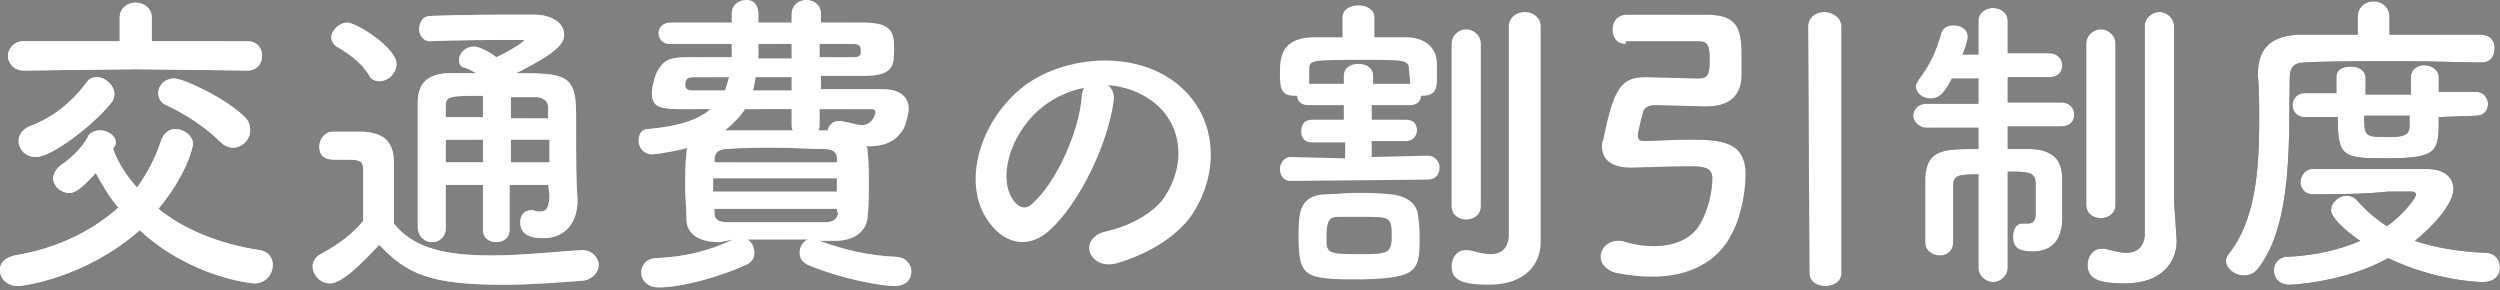 <svg xmlns="http://www.w3.org/2000/svg" viewBox="0 0 187.9 21.8"><rect x="0" y="0" width="187.9" height="21.8" fill="#808080" stroke="none"/><linearGradient id="a" gradientUnits="userSpaceOnUse" x1="0" y1="13.125" x2="187.9" y2="13.125" gradientTransform="matrix(1 0 0 -1 0 24)"><stop offset="0" stop-color="#fff"/><stop offset="1"/></linearGradient><path d="M1.4 21.5c-.9 0-1.4-.6-1.4-1.2 0-.5.3-.9 1.1-1.1 3.1-.5 5.8-1.8 7.8-3.6-.7-.8-1.2-1.7-1.7-2.6-1.2 1.3-1.6 1.5-2 1.5-.6 0-1.2-.5-1.2-1.1 0-.3.2-.7.6-1 .9-.6 1.7-1.5 2-2.1.1-.3.5-.5.9-.5.6 0 1.2.4 1.2.9 0 .1 0 .2-.1.3 0 .1-.1.1-.1.2.4 1.1 1 2 1.8 2.9.8-1.1 1.4-2.3 1.8-3.5.2-.6.6-.9 1.1-.9.6 0 1.3.5 1.3 1.1 0 .4-.6 2.5-2.6 4.9 1.9 1.5 4.4 2.6 7.6 3.1.7.1 1 .6 1 1.1 0 .7-.5 1.4-1.4 1.4-.1 0-4.7-.4-8.6-4-4.2 3.7-9 4.2-9.1 4.2zm8.8-16.3l-8.4.1C1 5.3.6 4.7.6 4.2S1 3.1 1.8 3.1H9V1.3C9 .6 9.6.2 10.2.2s1.2.4 1.2 1.1v1.8h7.2c.7 0 1.1.5 1.1 1.1s-.4 1.1-1.1 1.1l-8.4-.1zm-7.5 6.6c-.8 0-1.3-.6-1.3-1.2 0-.4.2-.8.8-1.1 1.7-.6 3.2-1.8 4.3-3.3.2-.3.5-.4.8-.4.6 0 1.3.6 1.3 1.3 0 .2-.1.5-.3.7-1.3 1.6-4.4 4-5.6 4zm13.9-1.1c-1.1-1.1-2.6-2.1-4.1-2.8-.5-.2-.6-.6-.6-.9 0-.6.5-1.1 1.2-1.1s3.9 1.5 5.3 2.9c.3.3.4.6.4 1 0 .7-.6 1.3-1.3 1.3-.2 0-.6-.1-.9-.4z" fill="url(#a)"/><linearGradient id="b" gradientUnits="userSpaceOnUse" x1="0" y1="12.715" x2="187.9" y2="12.715" gradientTransform="matrix(1 0 0 -1 0 24)"><stop offset="0" stop-color="#fff"/><stop offset="1"/></linearGradient><path d="M24.8 21.3c-.7 0-1.3-.6-1.3-1.3 0-.3.2-.7.6-.9 1.3-.7 2.4-1.5 3.2-2.5v-3.9c0-.6-.3-.7-1.1-.7h-.9c-.5 0-1.3 0-1.3-1 0-.5.4-1.1 1-1.1h2.3c1.5.1 2.3.7 2.3 2.3v4.6c1.5 1.9 4 2.4 7.3 2.4 2.4 0 5-.3 6.8-.4h.1c.7 0 1.2.6 1.2 1.1s-.4 1.1-1.2 1.2c-1.5.1-3.7.3-5.9.3-5.6 0-7.3-.8-9.4-3-1.3 1.4-2.8 2.9-3.7 2.9zm2.9-15.7c-.6-1-1.7-1.7-2.4-2.1-.3-.2-.4-.5-.4-.7 0-.5.6-1.1 1.2-1.1.7 0 3.7 1.9 3.7 3.1 0 .7-.6 1.3-1.3 1.3-.3 0-.6-.1-.8-.5zm13.5 8.3h-2.9v3.4c0 .6-.5.9-1 .9s-1-.3-1-.9v-3.4h-2.8v3.3c0 .6-.5 1-1 1s-1-.3-1.1-1V7.7c0-1.5.8-2.2 2.5-2.2h1.9c-.4-.2-.7-.4-.9-.4-.3-.1-.4-.3-.4-.6 0-.5.5-1 1.1-1s1.6.7 1.7.8c.5-.2 2.1-1.1 2.1-1.3h-.2c-1.7 0-5 0-6.9.1-.5 0-.8-.5-.8-.9 0-.5.3-1 .8-1 2.5-.1 5.5-.1 7.8-.1 1.5 0 2.3.7 2.3 1.5 0 .7-.6 1.4-3.6 2.9 3.7 0 4.5.1 4.5 3.1 0 3.9 0 5 .1 6.3v.2c0 1.5-.8 2.8-2.6 2.8-.8 0-1.7-.2-1.7-1.2 0-.5.3-.9.8-.9h.2c.2.1.3.1.5.1.4 0 .7-.2.7-1.3l-.1-.7zm-4.9-3.4h-2.8v1.7h2.8v-1.7zm0-3.3c-2.5 0-2.8 0-2.8.8v.8h2.8V7.2zm4.9 1.7v-.8c0-.4-.2-.7-.8-.8h-2v1.6h2.8zm-2.8 1.6v1.7h2.9v-1.7h-2.9z" fill="url(#b)"/><linearGradient id="c" gradientUnits="userSpaceOnUse" x1="0" y1="13.11" x2="187.9" y2="13.11" gradientTransform="matrix(1 0 0 -1 0 24)"><stop offset="0" stop-color="#fff"/><stop offset="1"/></linearGradient><path d="M54.1 18.2c-1.7 0-2.5-.7-2.5-1.7 0-.8-.1-1.6-.1-2.4 0-.9 0-1.8.1-2.6 0-.1 0-.3.1-.4-.2.1-2.2.5-2.7.5-.6 0-1-.5-1-1s.2-.9.7-.9c2.3-.2 3.8-.7 4.7-1.5H51c-1.6 0-2-.3-2-1.2 0-.4.2-1.4.5-1.8.5-.8 1-.9 2.4-.9H55v-1h-4.7c-.5 0-.8-.4-.8-.8s.3-.8.9-.8H55V1c0-.6.5-1 1.1-1s.9.4.9 1.1v.6h2.5v-.6c0-.7.5-1.1 1.1-1.1s1.1.4 1.1 1v.7h3.2c2.2 0 2.3.8 2.3 2 0 1.3-.1 2-2.3 2h-3.2v1h4.6c1.1 0 2 .4 2 1.5 0 .3-.2 1.1-.4 1.5-.5.8-1.2 1.3-2.7 1.3h-.1c.1.1.1.2.1.3.1.8.1 1.7.1 2.5s0 1.8-.1 2.6c-.1.9-.9 1.7-2.4 1.7h-1.2c1.9.7 3.7 1.1 5.7 1.2.8 0 1.2.6 1.2 1.1 0 .6-.4 1.1-1.3 1.1s-3.9-.5-6.5-1.6c-.4-.2-.6-.5-.6-.9s.2-.8.6-1h-4.5c.3.2.5.6.5 1s-.2.7-.6.9c-2 .9-4.8 1.7-6.6 1.7-.8 0-1.3-.5-1.3-1.1s.4-1.1 1.2-1.1c2-.1 3.8-.5 5.7-1.4l-1 .2zM52.3 5.8c-.5 0-.8 0-.8.6 0 .3.2.4.6.4h2.4c.1-.3.2-.7.3-1h-2.5zm10.6 7.6h-9.3v1h9.3v-1zm0-1.5c0-.4-.2-.7-1-.7-1.1 0-2.3-.1-3.6-.1s-2.5 0-3.7.1c-.7 0-.9.4-.9.8v.2h9.2v-.3zm0 3.8h-9.2v.3c0 .5.3.7 1 .7H62c.6 0 .9-.2 1-.7-.1 0-.1-.3-.1-.3zm-3.4-7.5H56c-.4.6-.9 1.1-1.5 1.6h5.1c-.1-.1-.1-.3-.1-.5V8.2zm0-2.4h-2.7c-.1.4-.1.7-.2 1h2.9v-1zm0-2.5H57v1.1h2.5V3.3zm2.1 4.9v1.1c0 .2 0 .4-.1.5h.7c.1-.4.4-.7.8-.7h.2c.7.1 1.2.3 1.6.3.7 0 1-.7 1-1 0-.1-.1-.2-.3-.2h-3.9zm0-4.9v1h2.5c.5 0 .6-.1.6-.5s-.2-.5-.6-.5h-2.5z" fill="url(#c)"/><linearGradient id="d" gradientUnits="userSpaceOnUse" x1="0" y1="11.757" x2="187.9" y2="11.757" gradientTransform="matrix(1 0 0 -1 0 24)"><stop offset="0" stop-color="#fff"/><stop offset="1"/></linearGradient><path d="M83.7 7.6c-.4 3.1-2.5 7.6-4.8 9.7-1.9 1.7-3.9.8-5-1.3-1.5-3 .1-7.4 3.3-9.7 2.9-2 7.3-2.4 10.4-.6 3.7 2.2 4.3 6.6 2.2 10.1-1.1 1.9-3.5 3.3-5.9 4-2.1.5-2.9-1.9-.8-2.4 1.8-.4 3.7-1.4 4.5-2.7 1.7-2.7 1.1-5.8-1.3-7.3-.9-.6-1.9-.9-3-1 .3.3.5.7.4 1.2zm-5.3.4c-2.2 1.7-3.4 4.9-2.4 6.8.4.7 1 1.1 1.6.5 1.8-1.6 3.5-5.4 3.7-8 0-.3.1-.6.2-.7-1.1.2-2.2.7-3.1 1.4z" fill="url(#d)"/><linearGradient id="e" gradientUnits="userSpaceOnUse" x1="0" y1="13.12" x2="187.9" y2="13.12" gradientTransform="matrix(1 0 0 -1 0 24)"><stop offset="0" stop-color="#fff"/><stop offset="1"/></linearGradient><path d="M97 13.6c-.6 0-.8-.5-.8-.9s.3-.9.8-.9l4.1.1v-1.2h-2.5c-.6 0-.8-.4-.8-.8 0-.5.2-.9.8-.9h2.4V7.9h-2.7c-.5 0-.8-.3-.8-.7h-.2c-1.1 0-1.1-.7-1.1-1.8 0-1.2.2-2.5 2.4-2.6h2.3V1.3c0-.6.6-.9 1.2-.9s1.2.3 1.2.9v1.5h2.4c1.3 0 2.3.7 2.3 2V6c0 .6-.1 1.2-1.1 1.2h-.1c0 .4-.3.7-.8.7h-2.9V9h2.6c.6 0 .8.4.8.8s-.3.8-.8.8h-2.6v1.2l4.2-.1c.6 0 .9.5.9.9 0 .5-.3.9-.9.9l-10.3.1zm5.3 7.4c-4.2 0-4.7-.1-4.7-3.2 0-1.7 0-3.1 2-3.2.7 0 1.4-.1 2.2-.1 1 0 1.9 0 2.7.1 1.2.1 2.1.7 2.1 1.8.1.5.1 1.1.1 1.7 0 2.4-.4 2.8-4.4 2.9zm3.6-15.7c0-.8-.3-.8-3.3-.8-4.2 0-4.2 0-4.2.8v1h2.6v-.6c0-.6.5-.9 1.1-.9s1.1.3 1.1.9v.6h2.8l-.1-1zm-3.5 11h-1.8c-.7 0-.9.3-.9 1.5s0 1.3 2.4 1.3c2.1 0 2.5 0 2.5-1.3 0-1.5-.1-1.5-2.2-1.5zm13.4 1.9c0 1.5-1 3.2-3.9 3.2-2.3 0-2.8-.5-2.8-1.4 0-.6.4-1.2 1-1.2h.3c.5.1 1.1.3 1.6.3.7 0 1.3-.3 1.4-1.3V2c0-.7.6-1.1 1.2-1.1s1.2.4 1.2 1.1v16.2zm-6.7-14.9c0-.7.6-1.1 1.1-1.1s1.1.4 1.1 1.1v12.2c0 .7-.6 1-1.1 1s-1.1-.3-1.1-1V3.3z" fill="url(#e)"/><linearGradient id="f" gradientUnits="userSpaceOnUse" x1="0" y1="12.795" x2="187.9" y2="12.795" gradientTransform="matrix(1 0 0 -1 0 24)"><stop offset="0" stop-color="#fff"/><stop offset="1"/></linearGradient><path d="M122.2 3.3c-.7 0-1-.5-1-1.1s.4-1.1 1.1-1.1h5.9c2.6 0 2.7 1.2 2.7 3.5v1.2c-.1 1.5-1 2.2-2.7 2.2-.4 0-3.6-.1-3.8-.1-.5 0-.8.2-.9.5 0 .1-.4 1.4-.4 1.8 0 .4.3.4.5.4.6 0 2.1-.1 3.4-.1 2.3 0 4.2.1 4.2 2.6 0 1.2-.3 3.1-1 4.4-1.1 2.3-3.4 3.3-6 3.3-.9 0-1.8-.1-2.8-.3-.7-.2-1.1-.7-1.1-1.2 0-.6.5-1.2 1.3-1.2.2 0 .4 0 .6.1.7.2 1.4.3 2.1.3 1.6 0 2.9-.6 3.5-1.7.6-1.1.9-2.4.9-3.4 0-.8-.6-.9-1.7-.9-1.4 0-3.9.1-4.4.1-1.6 0-2.2-.7-2.2-1.6 0-.1 0-.3.1-.5.8-4 1.4-4.7 3.2-4.7h.1c.4 0 3.4.1 3.8.1.7 0 .9-.2.9-1.3 0-1.2-.1-1.5-.9-1.5h-5.4v.2zM135.9 2c0-.7.6-1.1 1.2-1.1s1.3.4 1.3 1.1v18.5c0 .7-.6 1-1.2 1s-1.2-.3-1.2-1L135.9 2z" fill="url(#f)"/><linearGradient id="g" gradientUnits="userSpaceOnUse" x1="0" y1="13.005" x2="187.9" y2="13.005" gradientTransform="matrix(1 0 0 -1 0 24)"><stop offset="0" stop-color="#fff"/><stop offset="1"/></linearGradient><path d="M148.7 13.1c-1.6 0-1.9.1-1.9.9v4.2c0 .7-.5 1-1 1s-1.1-.3-1.1-1v-4.8c.1-2.2 1.4-2.2 4-2.2V9.6h-3.9c-.6 0-1-.5-1-.9s.3-.9 1-.9h3.9V5.9h-2c-.5 1-.9 1.5-1.6 1.5-.6 0-1.1-.4-1.1-.9 0-.2.1-.3.2-.5.9-1.2 1.3-2.1 1.7-3.5.1-.4.5-.6.9-.6.6 0 1.1.3 1.1.9 0 .1-.1.6-.4 1.3h1.2V1.6c0-.7.6-1 1.1-1s1.1.3 1.1 1V4h3.1c.7 0 1 .5 1 .9 0 .5-.3.9-1 .9h-3.1v1.9h4c.7 0 1 .5 1 .9 0 .5-.3.9-1 .9h-4v1.7h1.8c1.6.1 2.3.8 2.3 2.3v2.9c0 1.4-.6 2.5-2.2 2.5-1.1 0-1.5-.3-1.5-1.1 0-.5.2-1 .7-1h.4c.3 0 .6-.1.6-.7v-2.3c0-.9-.6-.9-2.1-.9v7.2c0 .7-.6 1.1-1.1 1.1s-1.1-.4-1.1-1.1v-7zm8.1-9.8c0-.7.6-1.1 1.1-1.1s1.1.4 1.1 1.1v12.1c0 .7-.6 1-1.1 1s-1.1-.3-1.1-1V3.3zm6.8 14.8c0 1.5-1 3.2-3.9 3.2-1.9 0-2.8-.3-2.8-1.4 0-.6.4-1.2 1-1.2h.3c.5.1 1.1.3 1.6.3.7 0 1.3-.3 1.4-1.3V2c0-.7.6-1.1 1.1-1.1s1.1.4 1.1 1.1v13.1l.2 3z" fill="url(#g)"/><linearGradient id="h" gradientUnits="userSpaceOnUse" x1="0" y1="13.18" x2="187.9" y2="13.18" gradientTransform="matrix(1 0 0 -1 0 24)"><stop offset="0" stop-color="#fff"/><stop offset="1"/></linearGradient><path d="M186.5 4.7c-1.3 0-3.6-.1-6-.1-2.9 0-5.9 0-7.3.1-.8 0-1.1.4-1.1 1.1-.1 4.3.3 11-2.4 14.4-.3.4-.7.5-1.1.5-.6 0-1.3-.5-1.3-1.1 0-.2.1-.4.2-.5 2-2.5 2.3-6.3 2.3-9.9 0-1.3 0-2.5-.1-3.6 0-1.9.9-2.9 3.1-3h4.4V1.3c0-.8.6-1.2 1.2-1.2s1.2.4 1.2 1.2v1.3h6.8c.8 0 1.1.5 1.1 1s-.2 1.1-1 1.1zm-12.7 9.9c-.6 0-.9-.5-.9-.9s.3-1 .9-1h8.6c1.4 0 2 .7 2 1.5 0 1.5-2.6 3.7-2.9 3.9 1.5.5 3.2.8 5.3.9.7 0 1.1.5 1.1 1.1s-.4 1.1-1.3 1.1c-.3 0-3.6-.1-7.1-1.8-3.2 1.8-7.2 2-7.4 2-.8 0-1.2-.5-1.2-1.1 0-.5.4-1 1-1 2.3-.1 4.1-.6 5.5-1.2-.5-.3-2.2-1.6-2.2-2.3 0-.6.6-1.1 1.2-1.1.2 0 .5.1.7.3.7.8 1.4 1.4 2.3 2 1.4-1 2.2-2.2 2.2-2.4 0-.1-.2-.2-.3-.2h-1.8c-1.8.2-4 .2-5.7.2zm9.5-5.8c0 2.6 0 3.1-4 3.1-3.2 0-3.6-.1-3.6-3.1h-2.5c-.6 0-.9-.5-.9-.9s.3-.9.9-.9h2.4V5.8c0-.6.5-.8 1.1-.8s1.1.3 1.1.9v1.2h3.4V5.8c0-.6.5-.9 1-.9s1.1.3 1.1.9v1.1h2.8c.6 0 .9.5.9.9 0 .5-.3.9-.9.9l-2.8.1zm-2.2-.1h-3.4c0 1.5 0 1.6 1.7 1.6 1.2 0 1.6-.1 1.7-.7v-.9z" fill="url(#h)"/><path d="M1.4 21.5c-.9 0-1.4-.6-1.4-1.2 0-.5.3-.9 1.1-1.1 3.1-.5 5.8-1.8 7.8-3.6-.7-.8-1.2-1.7-1.7-2.6-1.2 1.3-1.6 1.5-2 1.5-.6 0-1.2-.5-1.2-1.1 0-.3.2-.7.6-1 .9-.6 1.7-1.5 2-2.1.1-.3.5-.5.9-.5.6 0 1.2.4 1.2.9 0 .1 0 .2-.1.3 0 .1-.1.1-.1.2.4 1.1 1 2 1.8 2.9.8-1.1 1.4-2.3 1.8-3.5.2-.6.6-.9 1.1-.9.6 0 1.3.5 1.3 1.1 0 .4-.6 2.5-2.6 4.9 1.9 1.5 4.4 2.6 7.6 3.1.7.1 1 .6 1 1.1 0 .7-.5 1.4-1.4 1.4-.1 0-4.7-.4-8.6-4-4.2 3.7-9 4.2-9.1 4.2zm8.8-16.3l-8.4.1C1 5.3.6 4.7.6 4.2S1 3.1 1.8 3.1H9V1.3C9 .6 9.6.2 10.2.2s1.2.4 1.2 1.1v1.8h7.2c.7 0 1.1.5 1.1 1.1s-.4 1.1-1.1 1.1l-8.4-.1zm-7.5 6.6c-.8 0-1.3-.6-1.3-1.2 0-.4.2-.8.8-1.1 1.7-.6 3.2-1.8 4.3-3.3.2-.3.5-.4.8-.4.6 0 1.3.6 1.3 1.3 0 .2-.1.5-.3.7-1.3 1.6-4.4 4-5.6 4zm13.9-1.1c-1.1-1.1-2.6-2.1-4.1-2.8-.5-.2-.6-.6-.6-.9 0-.6.5-1.1 1.2-1.1s3.9 1.5 5.3 2.9c.3.3.4.6.4 1 0 .7-.6 1.3-1.3 1.3-.2 0-.6-.1-.9-.4zm8.2 10.6c-.7 0-1.3-.6-1.3-1.3 0-.3.2-.7.6-.9 1.3-.7 2.4-1.5 3.2-2.5v-3.9c0-.6-.3-.7-1.1-.7h-.9c-.5 0-1.3 0-1.3-1 0-.5.4-1.1 1-1.1h2.3c1.5.1 2.3.7 2.3 2.3v4.6c1.5 1.9 4 2.4 7.3 2.4 2.4 0 5-.3 6.8-.4h.1c.7 0 1.2.6 1.2 1.1s-.4 1.1-1.2 1.2c-1.5.1-3.7.3-5.9.3-5.6 0-7.3-.8-9.4-3-1.3 1.4-2.8 2.9-3.7 2.9zm2.9-15.7c-.6-1-1.7-1.7-2.4-2.1-.3-.2-.4-.5-.4-.7 0-.5.6-1.1 1.2-1.1.7 0 3.7 1.9 3.7 3.1 0 .7-.6 1.3-1.3 1.3-.3 0-.6-.1-.8-.5zm13.5 8.3h-2.9v3.4c0 .6-.5.9-1 .9s-1-.3-1-.9v-3.4h-2.8v3.3c0 .6-.5 1-1 1s-1-.3-1.1-1V7.7c0-1.5.8-2.2 2.5-2.2h1.9c-.4-.2-.7-.4-.9-.4-.3-.1-.4-.3-.4-.6 0-.5.5-1 1.1-1s1.6.7 1.7.8c.5-.2 2.1-1.1 2.1-1.3h-.2c-1.7 0-5 0-6.9.1-.5 0-.8-.5-.8-.9 0-.5.3-1 .8-1 2.5-.1 5.5-.1 7.8-.1 1.5 0 2.3.7 2.3 1.5 0 .7-.6 1.4-3.6 2.9 3.7 0 4.5.1 4.5 3.1 0 3.9 0 5 .1 6.3v.2c0 1.5-.8 2.8-2.6 2.8-.8 0-1.7-.2-1.7-1.2 0-.5.3-.9.8-.9h.2c.2.1.3.1.5.1.4 0 .7-.2.7-1.3l-.1-.7zm-4.9-3.4h-2.8v1.7h2.8v-1.7zm0-3.3c-2.5 0-2.8 0-2.8.8v.8h2.8V7.2zm4.9 1.7v-.8c0-.4-.2-.7-.8-.8h-2v1.6h2.8zm-2.8 1.6v1.7h2.9v-1.7h-2.9zm15.7 7.7c-1.7 0-2.5-.7-2.5-1.7 0-.8-.1-1.6-.1-2.4 0-.9 0-1.8.1-2.6 0-.1 0-.3.1-.4-.2.1-2.2.5-2.7.5-.6 0-1-.5-1-1s.2-.9.7-.9c2.3-.2 3.8-.7 4.7-1.5H51c-1.6 0-2-.3-2-1.2 0-.4.2-1.4.5-1.8.5-.8 1-.9 2.4-.9H55v-1h-4.7c-.5 0-.8-.4-.8-.8s.3-.8.9-.8H55V1c0-.6.5-1 1.1-1s.9.4.9 1.1v.6h2.5v-.6c0-.7.5-1.1 1.1-1.1s1.1.4 1.1 1v.7h3.2c2.2 0 2.3.8 2.3 2 0 1.3-.1 2-2.3 2h-3.2v1h4.6c1.1 0 2 .4 2 1.5 0 .3-.2 1.1-.4 1.5-.5.8-1.2 1.3-2.7 1.3h-.1c.1.1.1.2.1.3.1.8.1 1.7.1 2.5s0 1.8-.1 2.6c-.1.9-.9 1.7-2.4 1.7h-1.2c1.9.7 3.7 1.1 5.7 1.2.8 0 1.2.6 1.2 1.1 0 .6-.4 1.1-1.3 1.1s-3.9-.5-6.5-1.6c-.4-.2-.6-.5-.6-.9s.2-.8.6-1h-4.5c.3.2.5.6.5 1s-.2.7-.6.9c-2 .9-4.8 1.7-6.6 1.7-.8 0-1.3-.5-1.3-1.1s.4-1.1 1.2-1.1c2-.1 3.8-.5 5.7-1.4l-1 .2zM52.3 5.8c-.5 0-.8 0-.8.6 0 .3.2.4.6.4h2.4c.1-.3.2-.7.3-1h-2.5zm10.6 7.6h-9.3v1h9.3v-1zm0-1.5c0-.4-.2-.7-1-.7-1.1 0-2.3-.1-3.6-.1s-2.5 0-3.7.1c-.7 0-.9.4-.9.8v.2h9.2v-.3zm0 3.8h-9.2v.3c0 .5.3.7 1 .7H62c.6 0 .9-.2 1-.7-.1 0-.1-.3-.1-.3zm-3.4-7.5H56c-.4.6-.9 1.1-1.5 1.6h5.1c-.1-.1-.1-.3-.1-.5V8.2zm0-2.4h-2.7c-.1.4-.1.7-.2 1h2.9v-1zm0-2.5H57v1.1h2.5V3.3zm2.1 4.9v1.1c0 .2 0 .4-.1.5h.7c.1-.4.4-.7.8-.7h.2c.7.1 1.2.3 1.6.3.7 0 1-.7 1-1 0-.1-.1-.2-.3-.2h-3.9zm0-4.9v1h2.5c.5 0 .6-.1.6-.5s-.2-.5-.6-.5h-2.5zm22.1 4.3c-.4 3.1-2.5 7.6-4.8 9.7-1.9 1.7-3.9.8-5-1.3-1.5-3 .1-7.4 3.3-9.7 2.9-2 7.3-2.4 10.4-.6 3.7 2.2 4.3 6.6 2.2 10.1-1.1 1.9-3.5 3.3-5.9 4-2.1.5-2.9-1.9-.8-2.4 1.8-.4 3.7-1.4 4.5-2.7 1.7-2.7 1.1-5.8-1.3-7.3-.9-.6-1.9-.9-3-1 .3.3.5.7.4 1.2zm-5.3.4c-2.2 1.7-3.4 4.9-2.4 6.8.4.7 1 1.1 1.6.5 1.8-1.6 3.5-5.4 3.7-8 0-.3.1-.6.2-.7-1.1.2-2.2.7-3.1 1.4zM97 13.6c-.6 0-.8-.5-.8-.9s.3-.9.8-.9l4.1.1v-1.2h-2.5c-.6 0-.8-.4-.8-.8 0-.5.2-.9.8-.9h2.4V7.9h-2.7c-.5 0-.8-.3-.8-.7h-.2c-1.1 0-1.1-.7-1.1-1.8 0-1.2.2-2.5 2.4-2.6h2.3V1.3c0-.6.6-.9 1.2-.9s1.2.3 1.2.9v1.5h2.4c1.3 0 2.3.7 2.3 2V6c0 .6-.1 1.2-1.1 1.2h-.1c0 .4-.3.7-.8.7h-2.9V9h2.6c.6 0 .8.4.8.8s-.3.8-.8.8h-2.6v1.2l4.2-.1c.6 0 .9.5.9.9 0 .5-.3.9-.9.9l-10.3.1zm5.3 7.4c-4.2 0-4.7-.1-4.7-3.2 0-1.7 0-3.1 2-3.2.7 0 1.4-.1 2.2-.1 1 0 1.9 0 2.7.1 1.2.1 2.1.7 2.1 1.8.1.5.1 1.1.1 1.7 0 2.4-.4 2.8-4.4 2.9zm3.6-15.7c0-.8-.3-.8-3.3-.8-4.2 0-4.2 0-4.2.8v1h2.6v-.6c0-.6.5-.9 1.1-.9s1.1.3 1.1.9v.6h2.8l-.1-1zm-3.5 11h-1.8c-.7 0-.9.3-.9 1.5s0 1.3 2.4 1.3c2.1 0 2.5 0 2.5-1.3 0-1.5-.1-1.5-2.2-1.5zm13.4 1.9c0 1.5-1 3.2-3.9 3.2-2.3 0-2.8-.5-2.8-1.4 0-.6.4-1.2 1-1.2h.3c.5.1 1.1.3 1.6.3.7 0 1.3-.3 1.4-1.3V2c0-.7.6-1.1 1.2-1.1s1.2.4 1.2 1.1v16.2zm-6.7-14.9c0-.7.6-1.1 1.1-1.1s1.1.4 1.1 1.1v12.2c0 .7-.6 1-1.1 1s-1.1-.3-1.1-1V3.3zm13.1 0c-.7 0-1-.5-1-1.1s.4-1.1 1.1-1.1h5.9c2.6 0 2.7 1.2 2.7 3.5v1.2c-.1 1.5-1 2.2-2.7 2.2-.4 0-3.6-.1-3.8-.1-.5 0-.8.2-.9.5 0 .1-.4 1.4-.4 1.8 0 .4.3.4.5.4.6 0 2.1-.1 3.4-.1 2.3 0 4.2.1 4.2 2.6 0 1.2-.3 3.1-1 4.4-1.1 2.3-3.4 3.3-6 3.3-.9 0-1.8-.1-2.8-.3-.7-.2-1.1-.7-1.1-1.2 0-.6.5-1.2 1.3-1.2.2 0 .4 0 .6.1.7.2 1.4.3 2.1.3 1.6 0 2.9-.6 3.5-1.7.6-1.1.9-2.4.9-3.4 0-.8-.6-.9-1.7-.9-1.4 0-3.9.1-4.4.1-1.6 0-2.2-.7-2.2-1.6 0-.1 0-.3.1-.5.8-4 1.4-4.7 3.2-4.7h.1c.4 0 3.4.1 3.8.1.7 0 .9-.2.9-1.3 0-1.2-.1-1.5-.9-1.5h-5.4v.2zM135.9 2c0-.7.6-1.1 1.2-1.1s1.3.4 1.3 1.1v18.5c0 .7-.6 1-1.2 1s-1.2-.3-1.2-1L135.9 2zm12.8 11.1c-1.6 0-1.9.1-1.9.9v4.2c0 .7-.5 1-1 1s-1.1-.3-1.1-1v-4.8c.1-2.2 1.4-2.2 4-2.2V9.6h-3.9c-.6 0-1-.5-1-.9s.3-.9 1-.9h3.9V5.9h-2c-.5 1-.9 1.5-1.6 1.5-.6 0-1.1-.4-1.1-.9 0-.2.1-.3.2-.5.9-1.2 1.3-2.1 1.7-3.5.1-.4.5-.6.9-.6.6 0 1.1.3 1.1.9 0 .1-.1.6-.4 1.3h1.2V1.6c0-.7.6-1 1.1-1s1.1.3 1.1 1V4h3.1c.7 0 1 .5 1 .9 0 .5-.3.9-1 .9h-3.1v1.9h4c.7 0 1 .5 1 .9 0 .5-.3.9-1 .9h-4v1.7h1.8c1.6.1 2.3.8 2.3 2.3v2.9c0 1.4-.6 2.5-2.2 2.5-1.1 0-1.5-.3-1.5-1.1 0-.5.2-1 .7-1h.4c.3 0 .6-.1.6-.7v-2.3c0-.9-.6-.9-2.1-.9v7.2c0 .7-.6 1.1-1.1 1.1s-1.1-.4-1.1-1.1v-7zm8.1-9.8c0-.7.6-1.1 1.1-1.1s1.1.4 1.1 1.1v12.1c0 .7-.6 1-1.1 1s-1.1-.3-1.1-1V3.3zm6.8 14.8c0 1.5-1 3.2-3.9 3.2-1.9 0-2.8-.3-2.8-1.4 0-.6.4-1.2 1-1.2h.3c.5.1 1.1.3 1.6.3.7 0 1.3-.3 1.4-1.3V2c0-.7.6-1.1 1.1-1.1s1.1.4 1.1 1.1v13.1l.2 3zm22.9-13.4c-1.3 0-3.6-.1-6-.1-2.9 0-5.9 0-7.3.1-.8 0-1.1.4-1.1 1.1-.1 4.3.3 11-2.4 14.4-.3.4-.7.5-1.1.5-.6 0-1.3-.5-1.3-1.1 0-.2.1-.4.2-.5 2-2.5 2.3-6.3 2.3-9.9 0-1.3 0-2.5-.1-3.6 0-1.9.9-2.9 3.1-3h4.4V1.3c0-.8.6-1.2 1.2-1.2s1.2.4 1.2 1.2v1.3h6.8c.8 0 1.1.5 1.1 1s-.2 1.1-1 1.1zm-12.7 9.9c-.6 0-.9-.5-.9-.9s.3-1 .9-1h8.6c1.4 0 2 .7 2 1.5 0 1.5-2.6 3.7-2.9 3.9 1.5.5 3.2.8 5.3.9.7 0 1.1.5 1.1 1.1s-.4 1.1-1.3 1.1c-.3 0-3.6-.1-7.1-1.8-3.2 1.8-7.2 2-7.4 2-.8 0-1.2-.5-1.2-1.1 0-.5.4-1 1-1 2.3-.1 4.1-.6 5.5-1.2-.5-.3-2.2-1.6-2.2-2.3 0-.6.6-1.1 1.2-1.1.2 0 .5.1.7.3.7.8 1.4 1.4 2.3 2 1.4-1 2.2-2.2 2.2-2.4 0-.1-.2-.2-.3-.2h-1.8c-1.8.2-4 .2-5.7.2zm9.5-5.8c0 2.6 0 3.1-4 3.1-3.2 0-3.6-.1-3.6-3.1h-2.5c-.6 0-.9-.5-.9-.9s.3-.9.9-.9h2.4V5.8c0-.6.5-.8 1.1-.8s1.1.3 1.1.9v1.2h3.4V5.8c0-.6.5-.9 1-.9s1.1.3 1.1.9v1.1h2.8c.6 0 .9.5.9.9 0 .5-.3.9-.9.9l-2.8.1zm-2.2-.1h-3.4c0 1.5 0 1.6 1.7 1.6 1.2 0 1.6-.1 1.7-.7v-.9z" fill="#fff"/></svg>